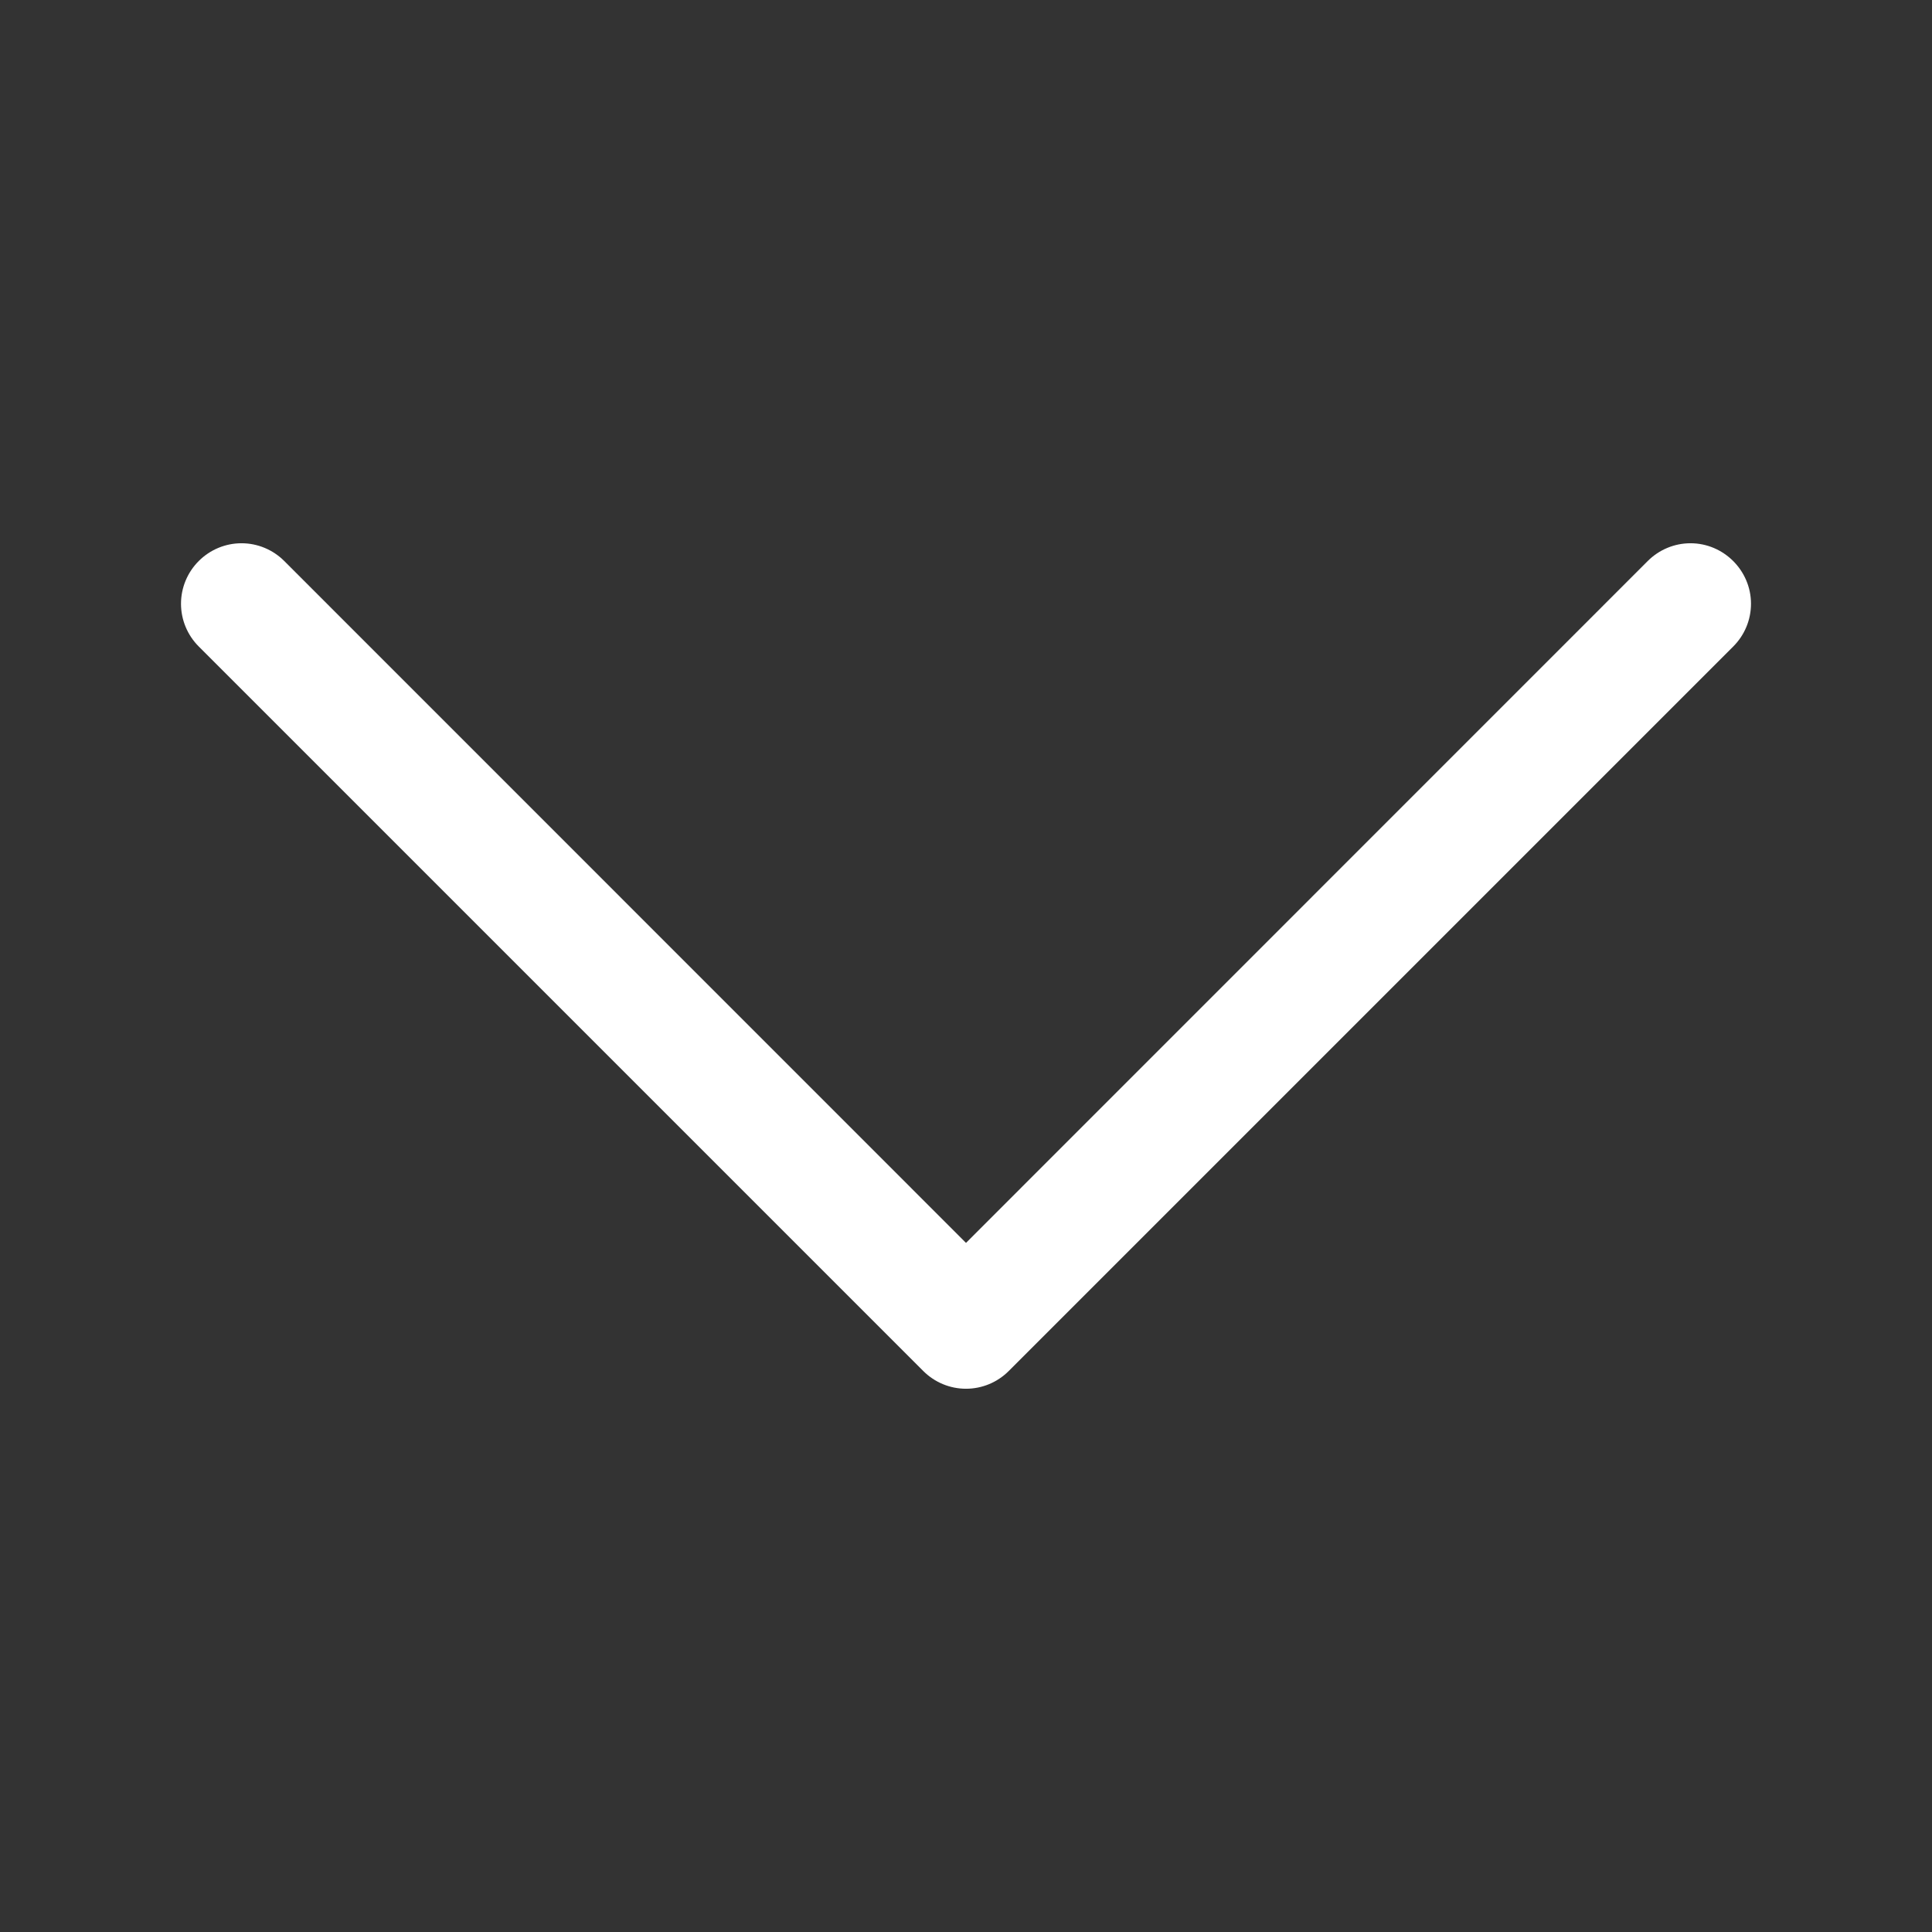 <?xml version="1.0" encoding="UTF-8" standalone="no"?>
<!DOCTYPE svg PUBLIC "-//W3C//DTD SVG 1.1//EN" "http://www.w3.org/Graphics/SVG/1.1/DTD/svg11.dtd">
<svg width="100%" height="100%" viewBox="0 0 16 16" version="1.1" xmlns="http://www.w3.org/2000/svg" xmlns:xlink="http://www.w3.org/1999/xlink" xml:space="preserve" xmlns:serif="http://www.serif.com/" style="fill-rule:evenodd;clip-rule:evenodd;stroke-linejoin:round;stroke-miterlimit:2;">
    <rect x="0" y="0" width="16" height="16" fill="#333333" stroke="none"/>
    <path d="M1.646,4.646C1.74,4.552 1.867,4.499 2,4.499C2.133,4.499 2.26,4.552 2.354,4.646L8,10.293L13.646,4.646C13.74,4.552 13.867,4.499 14,4.499C14.275,4.499 14.501,4.725 14.501,5C14.501,5.133 14.448,5.26 14.354,5.354L8.354,11.354C8.26,11.448 8.133,11.501 8,11.501C7.867,11.501 7.74,11.448 7.646,11.354L1.646,5.354C1.552,5.26 1.499,5.133 1.499,5C1.499,4.867 1.552,4.74 1.646,4.646Z" style="fill:white;"/>
</svg>
